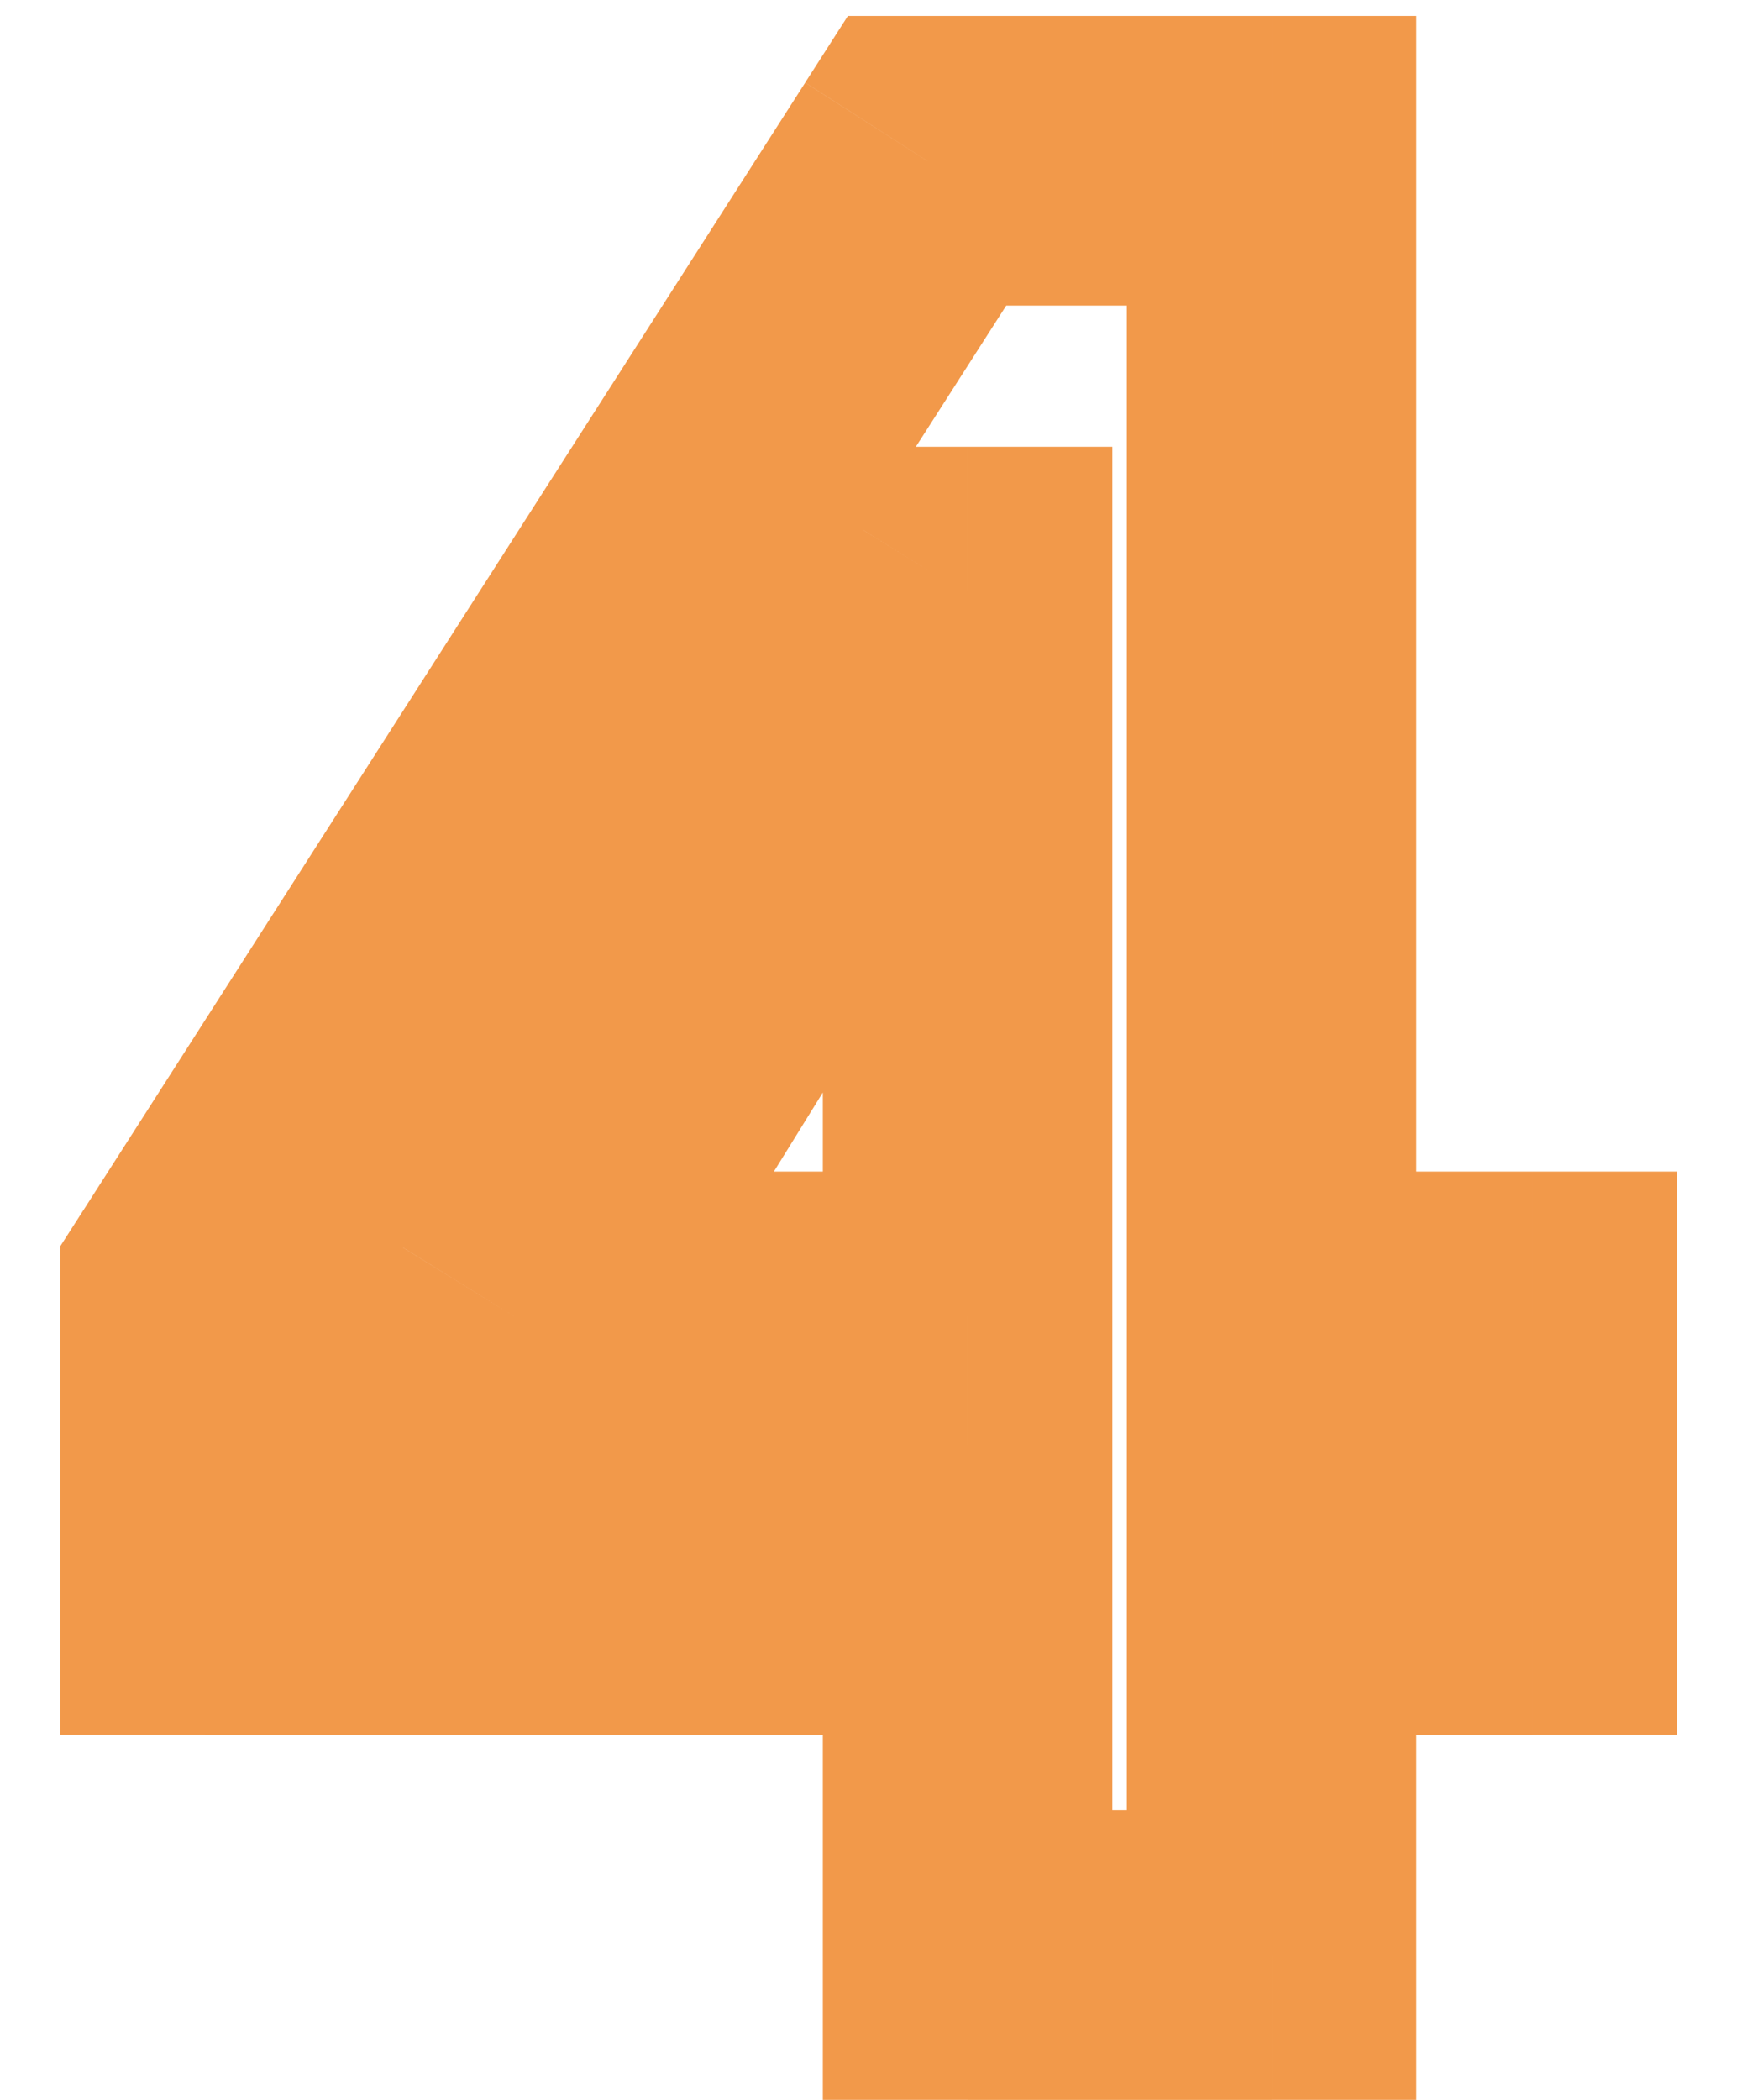 <svg fill="none" height="29" viewBox="0 0 24 29" width="24" xmlns="http://www.w3.org/2000/svg"><path d="m13.369 21.96h2v-2h-2zm-10.535 0h-2v2h2zm0-4.165-1.684-1.079-.316.493v.586zm9.975-15.575v-2h-1.094l-.59.921zm4.76 0h2v-2h-2zm0 15.96h-2v2h2zm3.605 0h2v-2h-2zm0 3.78v2h2v-2zm-3.605 0v-2h-2v2zm0 5.04v2h2v-2zm-4.2 0h-2v2h2zm0-18.83h2v-2h-2zm-.07 0v-2h-1.114l-.586.947zm-6.195 10.01-1.701-1.052-1.889 3.053h3.59zm6.265 0v2h2v-2zm0 1.78h-10.535v4h10.535zm-8.535 2v-4.165h-4v4.165zm-.316-3.086 9.975-15.575-3.368-2.157-9.975 15.575zm8.291-14.654h4.76v-4h-4.76zm2.76-2v15.96h4v-15.96zm2 17.96h3.605v-4h-3.605zm1.605-2v3.78h4v-3.78zm2 1.78h-3.605v4h3.605zm-5.605 2v5.04h4v-5.04zm2 3.04h-4.2v4h4.2zm-2.2 2v-5.04h-4v5.04zm-2-20.83h-.07v4h.07zm-1.771.947-6.195 10.01 3.401 2.105 6.195-10.01zm-4.494 13.063h6.265v-4h-6.265zm8.265-2v-10.01h-4v10.01z" fill="#f2994a"/></svg>